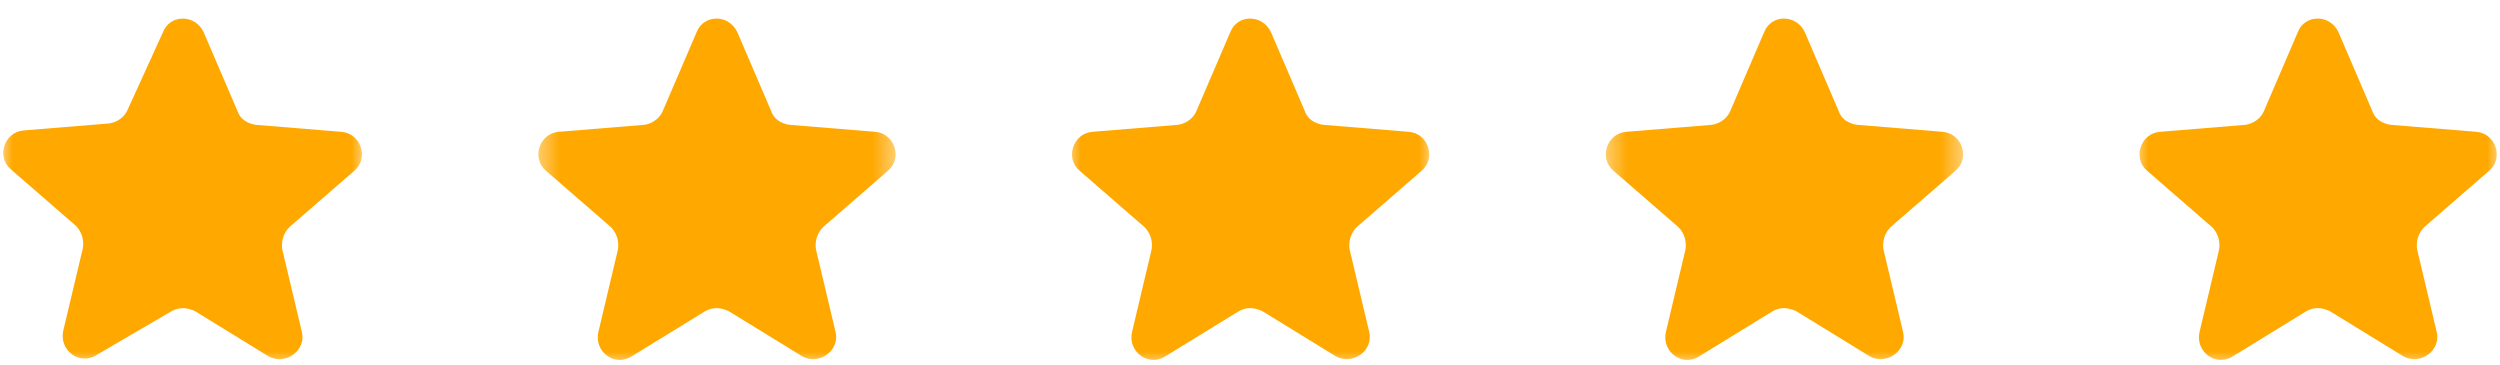 <svg width="96" height="14" viewBox="0 0 96 14" fill="none" xmlns="http://www.w3.org/2000/svg">
<g clip-path="url(#clip0_5607_5982)">
<mask id="mask0_5607_5982" style="mask-type:luminance" maskUnits="userSpaceOnUse" x="0" y="0" width="15" height="14">
<path d="M14.023 0H0V14H14.023V0Z" fill="white"/>
</mask>
<g mask="url(#mask0_5607_5982)">
<path d="M6.58 11.954C6.85 11.793 7.173 11.793 7.497 11.954L10.302 13.677C10.949 14.054 11.758 13.462 11.596 12.762L10.841 9.585C10.787 9.262 10.895 8.939 11.111 8.723L13.591 6.57C14.185 6.085 13.861 5.116 13.106 5.062L9.816 4.793C9.493 4.739 9.223 4.577 9.115 4.254L7.821 1.239C7.497 0.539 6.526 0.539 6.257 1.239L4.908 4.2C4.8 4.47 4.531 4.685 4.207 4.739L0.917 5.008C0.162 5.062 -0.161 6.031 0.432 6.516L2.913 8.67C3.129 8.885 3.236 9.208 3.182 9.531L2.427 12.708C2.266 13.462 3.075 14.054 3.722 13.623L6.58 11.954Z" fill="#FFA800"/>
</g>
<mask id="mask1_5607_5982" style="mask-type:luminance" maskUnits="userSpaceOnUse" x="20" y="0" width="15" height="14">
<path d="M34.519 0H20.496V14H34.519V0Z" fill="white"/>
</mask>
<g mask="url(#mask1_5607_5982)">
<path d="M27.073 11.953C27.343 11.792 27.666 11.792 27.99 11.953L30.794 13.676C31.442 14.053 32.251 13.461 32.089 12.761L31.334 9.584C31.28 9.261 31.388 8.938 31.604 8.723L34.084 6.569C34.678 6.084 34.354 5.115 33.599 5.061L30.309 4.792C29.985 4.738 29.716 4.576 29.608 4.253L28.314 1.238C27.99 0.538 27.019 0.538 26.75 1.238L25.455 4.253C25.347 4.523 25.078 4.738 24.754 4.792L21.464 5.061C20.709 5.115 20.386 6.084 20.979 6.569L23.46 8.723C23.675 8.938 23.783 9.261 23.729 9.584L22.974 12.761C22.812 13.515 23.622 14.107 24.269 13.676L27.073 11.953Z" fill="#FFA800"/>
</g>
<mask id="mask2_5607_5982" style="mask-type:luminance" maskUnits="userSpaceOnUse" x="40" y="0" width="16" height="14">
<path d="M55.011 0H40.988V14H55.011V0Z" fill="white"/>
</mask>
<g mask="url(#mask2_5607_5982)">
<path d="M47.565 11.953C47.835 11.792 48.159 11.792 48.482 11.953L51.287 13.676C51.934 14.053 52.743 13.461 52.581 12.761L51.826 9.584C51.772 9.261 51.88 8.938 52.096 8.723L54.577 6.569C55.17 6.084 54.846 5.115 54.091 5.061L50.801 4.792C50.478 4.738 50.208 4.576 50.1 4.253L48.806 1.238C48.482 0.538 47.511 0.538 47.242 1.238L45.947 4.253C45.84 4.523 45.57 4.738 45.246 4.792L41.956 5.061C41.201 5.115 40.878 6.084 41.471 6.569L43.952 8.723C44.168 8.938 44.276 9.261 44.221 9.584L43.467 12.761C43.305 13.515 44.114 14.107 44.761 13.676L47.565 11.953Z" fill="#FFA800"/>
</g>
<mask id="mask3_5607_5982" style="mask-type:luminance" maskUnits="userSpaceOnUse" x="61" y="0" width="15" height="14">
<path d="M75.507 0H61.484V14H75.507V0Z" fill="white"/>
</mask>
<g mask="url(#mask3_5607_5982)">
<path d="M68.065 11.953C68.335 11.792 68.659 11.792 68.982 11.953L71.787 13.676C72.434 14.053 73.243 13.461 73.081 12.761L72.326 9.584C72.272 9.261 72.38 8.938 72.596 8.723L75.077 6.569C75.67 6.084 75.346 5.115 74.591 5.061L71.301 4.792C70.978 4.738 70.708 4.576 70.6 4.253L69.306 1.238C68.982 0.538 68.011 0.538 67.742 1.238L66.447 4.253C66.34 4.523 66.07 4.738 65.746 4.792L62.456 5.061C61.701 5.115 61.378 6.084 61.971 6.569L64.452 8.723C64.668 8.938 64.775 9.261 64.722 9.584L63.967 12.761C63.805 13.515 64.614 14.107 65.261 13.676L68.065 11.953Z" fill="#FFA800"/>
</g>
<mask id="mask4_5607_5982" style="mask-type:luminance" maskUnits="userSpaceOnUse" x="81" y="0" width="15" height="14">
<path d="M95.999 0H81.977V14H95.999V0Z" fill="white"/>
</mask>
<g mask="url(#mask4_5607_5982)">
<path d="M88.558 11.953C88.827 11.792 89.151 11.792 89.474 11.953L92.279 13.676C92.926 14.053 93.735 13.461 93.573 12.761L92.818 9.584C92.764 9.261 92.872 8.938 93.088 8.723L95.569 6.569C96.162 6.084 95.838 5.115 95.083 5.061L91.793 4.792C91.47 4.738 91.2 4.576 91.092 4.253L89.798 1.238C89.474 0.538 88.504 0.538 88.234 1.238L86.94 4.253C86.832 4.523 86.562 4.738 86.238 4.792L82.949 5.061C82.194 5.115 81.87 6.084 82.463 6.569L84.944 8.723C85.16 8.938 85.268 9.261 85.214 9.584L84.459 12.761C84.297 13.515 85.106 14.107 85.753 13.676L88.558 11.953Z" fill="#FFA800"/>
</g>
</g>
<defs>
<clipPath id="clip0_5607_5982">
<rect width="96" height="14" fill="white"/>
</clipPath>
</defs>
</svg>
